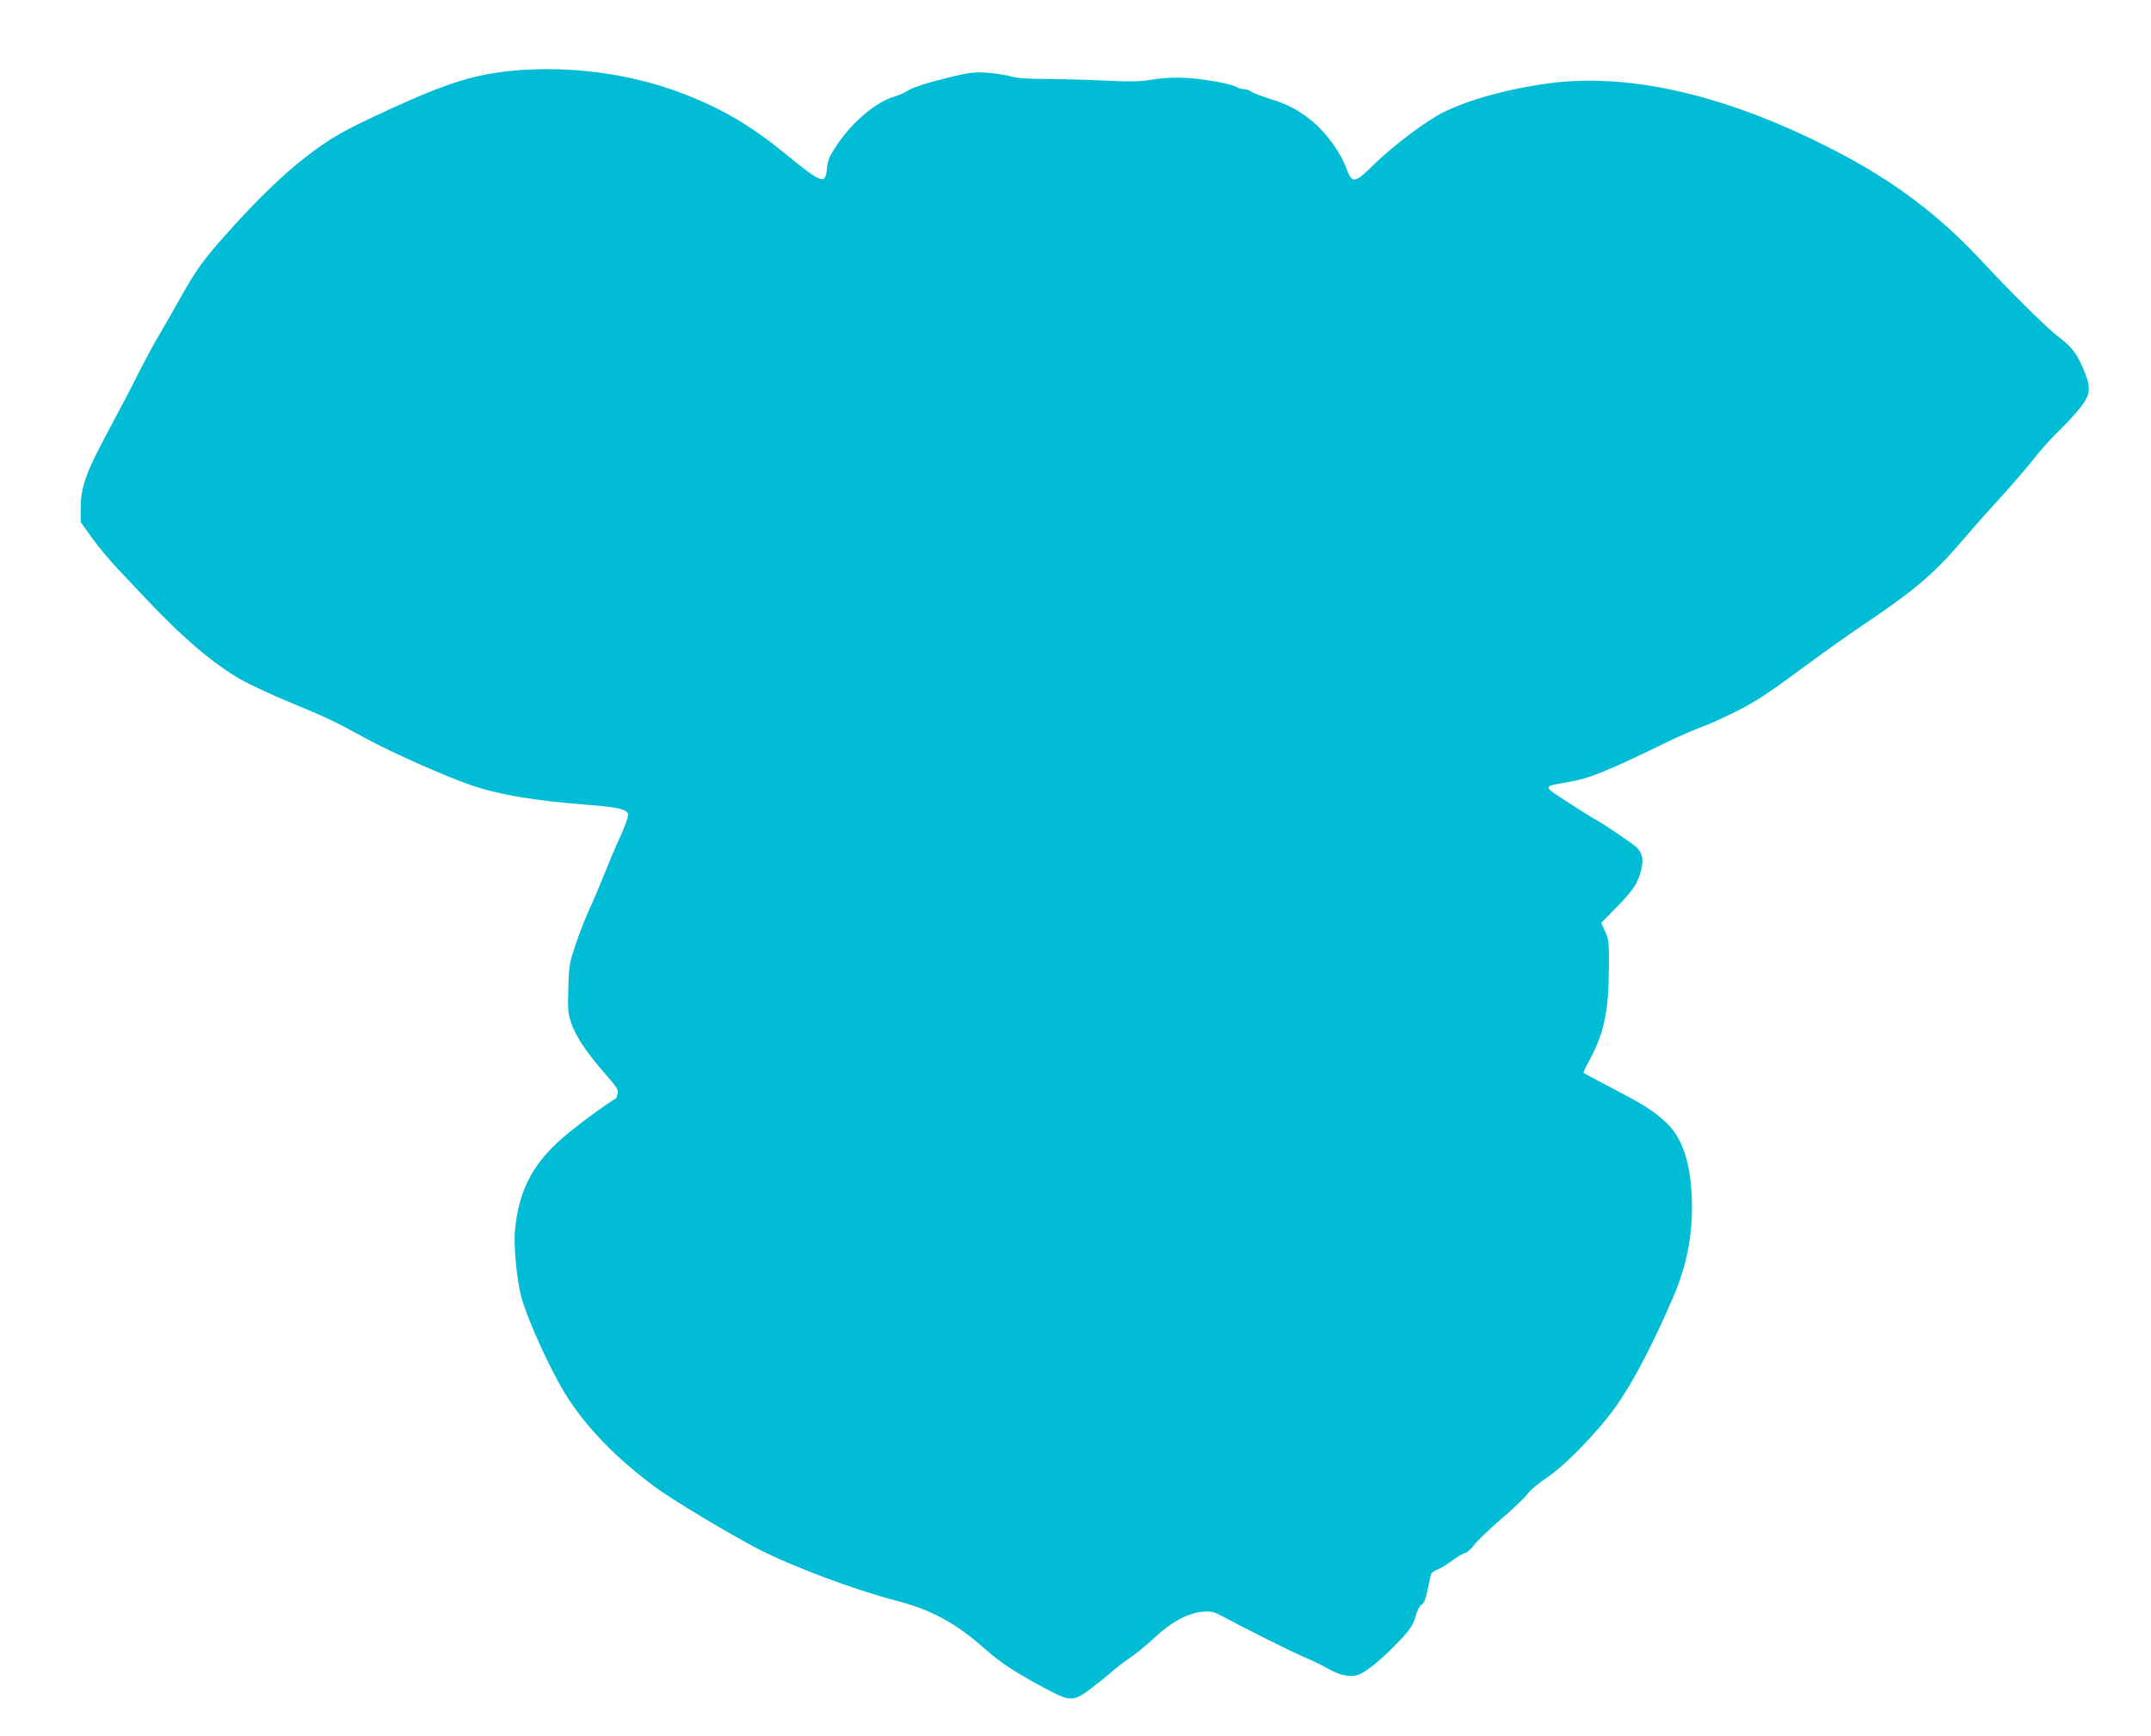 <?xml version="1.0" standalone="no"?>
<!DOCTYPE svg PUBLIC "-//W3C//DTD SVG 20010904//EN"
 "http://www.w3.org/TR/2001/REC-SVG-20010904/DTD/svg10.dtd">
<svg version="1.0" xmlns="http://www.w3.org/2000/svg"
 width="1280pt" height="1033pt" viewBox="0 0 1280 1033"
 preserveAspectRatio="xMidYMid meet">
<g transform="translate(0,1033) scale(0.1,-0.1)"
fill="#00bcd4" stroke="none">
<path d="M3060 9910 c-234 -22 -396 -72 -745 -232 -277 -128 -345 -167 -495
-282 -133 -103 -286 -250 -457 -441 -147 -163 -199 -235 -288 -395 -32 -58
-86 -152 -120 -210 -35 -58 -94 -168 -133 -245 -38 -77 -110 -214 -159 -305
-154 -286 -183 -366 -183 -501 l0 -76 67 -94 c37 -52 106 -134 153 -184 47
-49 132 -139 189 -200 206 -217 382 -366 542 -458 52 -30 184 -92 294 -137
222 -92 265 -112 445 -211 155 -85 476 -228 630 -281 167 -58 377 -93 696
-118 182 -14 238 -27 242 -57 2 -13 -20 -74 -48 -135 -29 -62 -71 -162 -95
-223 -24 -60 -61 -149 -83 -196 -23 -48 -60 -142 -83 -210 -41 -120 -43 -129
-47 -269 -4 -128 -2 -152 17 -208 28 -81 87 -170 196 -296 75 -85 86 -102 80
-125 -4 -14 -7 -26 -8 -27 -60 -36 -189 -130 -277 -201 -212 -171 -303 -336
-326 -591 -8 -86 11 -284 36 -383 33 -129 164 -420 260 -579 120 -196 302
-386 542 -563 97 -72 427 -270 602 -362 196 -103 583 -248 826 -311 214 -55
359 -134 537 -293 93 -82 182 -139 368 -238 134 -70 152 -70 253 4 42 32 97
76 122 98 25 23 74 61 110 85 36 24 103 79 150 123 100 94 202 148 290 155 45
3 64 -1 105 -23 149 -80 412 -211 492 -246 51 -21 115 -53 143 -69 69 -40 132
-54 179 -39 47 15 137 87 232 186 81 83 100 112 118 180 7 24 20 47 31 53 13
7 24 33 35 87 9 43 19 85 21 94 2 8 19 20 37 27 17 6 56 30 86 52 29 22 64 43
78 46 14 4 39 26 56 50 18 24 90 93 160 153 71 61 142 128 158 151 17 23 66
64 112 94 89 58 242 210 361 356 116 144 247 382 389 711 88 203 123 392 114
609 -10 215 -60 356 -158 444 -79 71 -119 96 -311 197 -95 50 -174 92 -176 94
-1 1 15 36 37 76 87 163 113 288 115 545 1 159 -1 174 -23 221 l-23 50 86 88
c103 104 130 143 151 223 16 65 11 98 -23 136 -18 20 -206 147 -254 172 -16 8
-88 54 -161 101 -150 98 -150 91 3 118 130 22 232 64 600 243 69 33 154 70
190 83 36 12 130 54 210 94 118 60 186 104 370 240 124 92 299 217 390 278
312 209 423 305 617 534 43 51 137 156 209 235 71 79 158 179 191 223 34 44
101 118 149 165 48 47 107 111 131 144 55 75 57 112 7 228 -38 88 -66 124
-154 191 -64 49 -282 265 -463 460 -236 252 -494 448 -813 617 -649 344 -1245
489 -1741 425 -242 -32 -474 -95 -631 -172 -102 -50 -298 -197 -413 -309 -121
-119 -132 -120 -169 -21 -34 90 -116 204 -195 270 -83 70 -150 106 -265 141
-47 15 -94 33 -104 41 -11 8 -32 15 -46 15 -14 0 -30 4 -35 9 -20 18 -197 52
-302 57 -75 4 -137 1 -203 -9 -77 -13 -130 -14 -275 -7 -99 5 -256 9 -350 10
-122 0 -184 5 -220 15 -27 9 -90 18 -140 22 -76 5 -107 1 -200 -21 -151 -36
-245 -66 -277 -88 -15 -10 -49 -25 -76 -33 -108 -32 -248 -149 -336 -280 -52
-77 -60 -96 -65 -149 -10 -98 -27 -91 -258 97 -202 165 -387 272 -626 360
-297 110 -650 156 -977 127z"/>
</g>
</svg>
